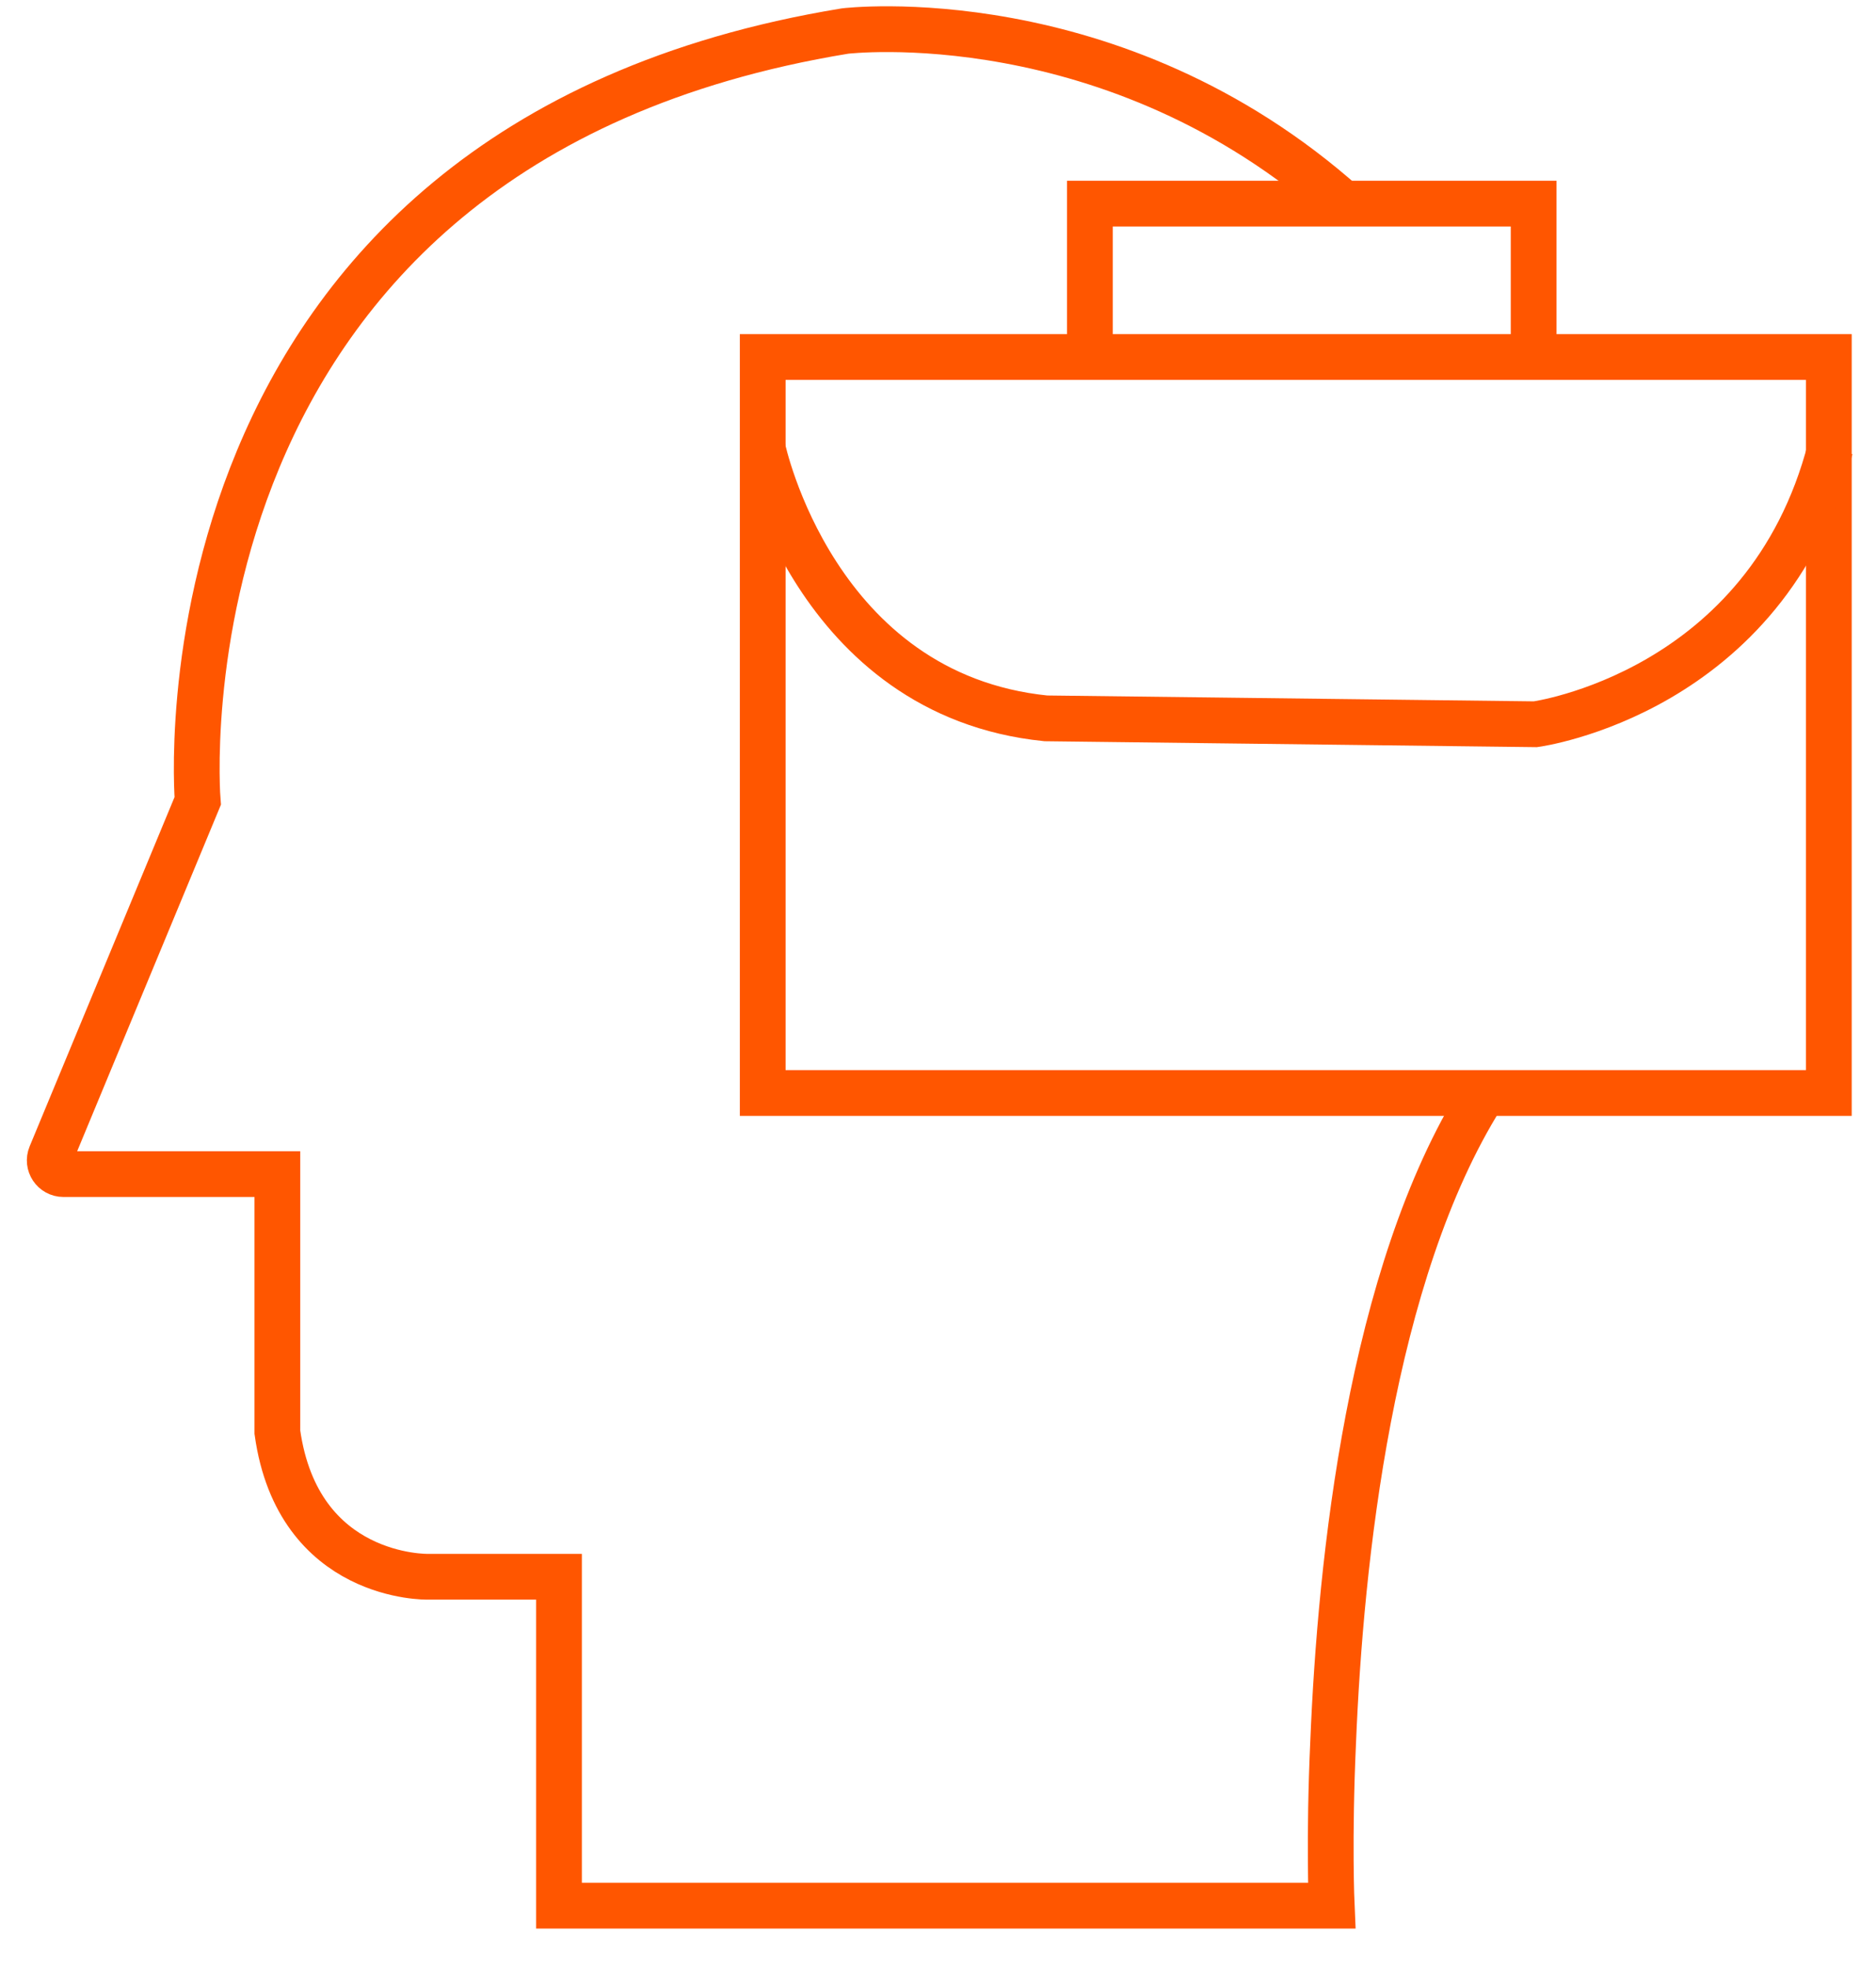 <svg width="41" height="43" viewBox="0 0 41 43" fill="none" xmlns="http://www.w3.org/2000/svg">
<path d="M29.394 4.481C24.334 -0.031 18.469 0.678 18.469 0.678C3.129 3.192 4.321 17.501 4.321 17.501L1.11 25.239C1.028 25.437 1.173 25.654 1.387 25.654H6.062V31.294C6.513 34.517 9.349 34.452 9.349 34.452H12.217V38.062V41.639H29.104C29.104 41.639 29.039 40.189 29.136 38.062C29.297 34.13 29.942 27.846 32.391 23.946" stroke="#FF5600" stroke-miterlimit="10"/>
<path d="M39.969 7.801H16.669V23.882H39.969V7.801Z" stroke="#FF5600" stroke-miterlimit="10"/>
<path d="M23.819 7.801V4.449H33.518V7.801" stroke="#FF5600" stroke-miterlimit="10"/>
<path d="M16.669 9.799C16.669 9.799 17.797 15.181 22.856 15.696L33.556 15.825C33.556 15.825 38.615 15.148 40.001 9.799" stroke="#FF5600" stroke-miterlimit="10"/>
</svg>
